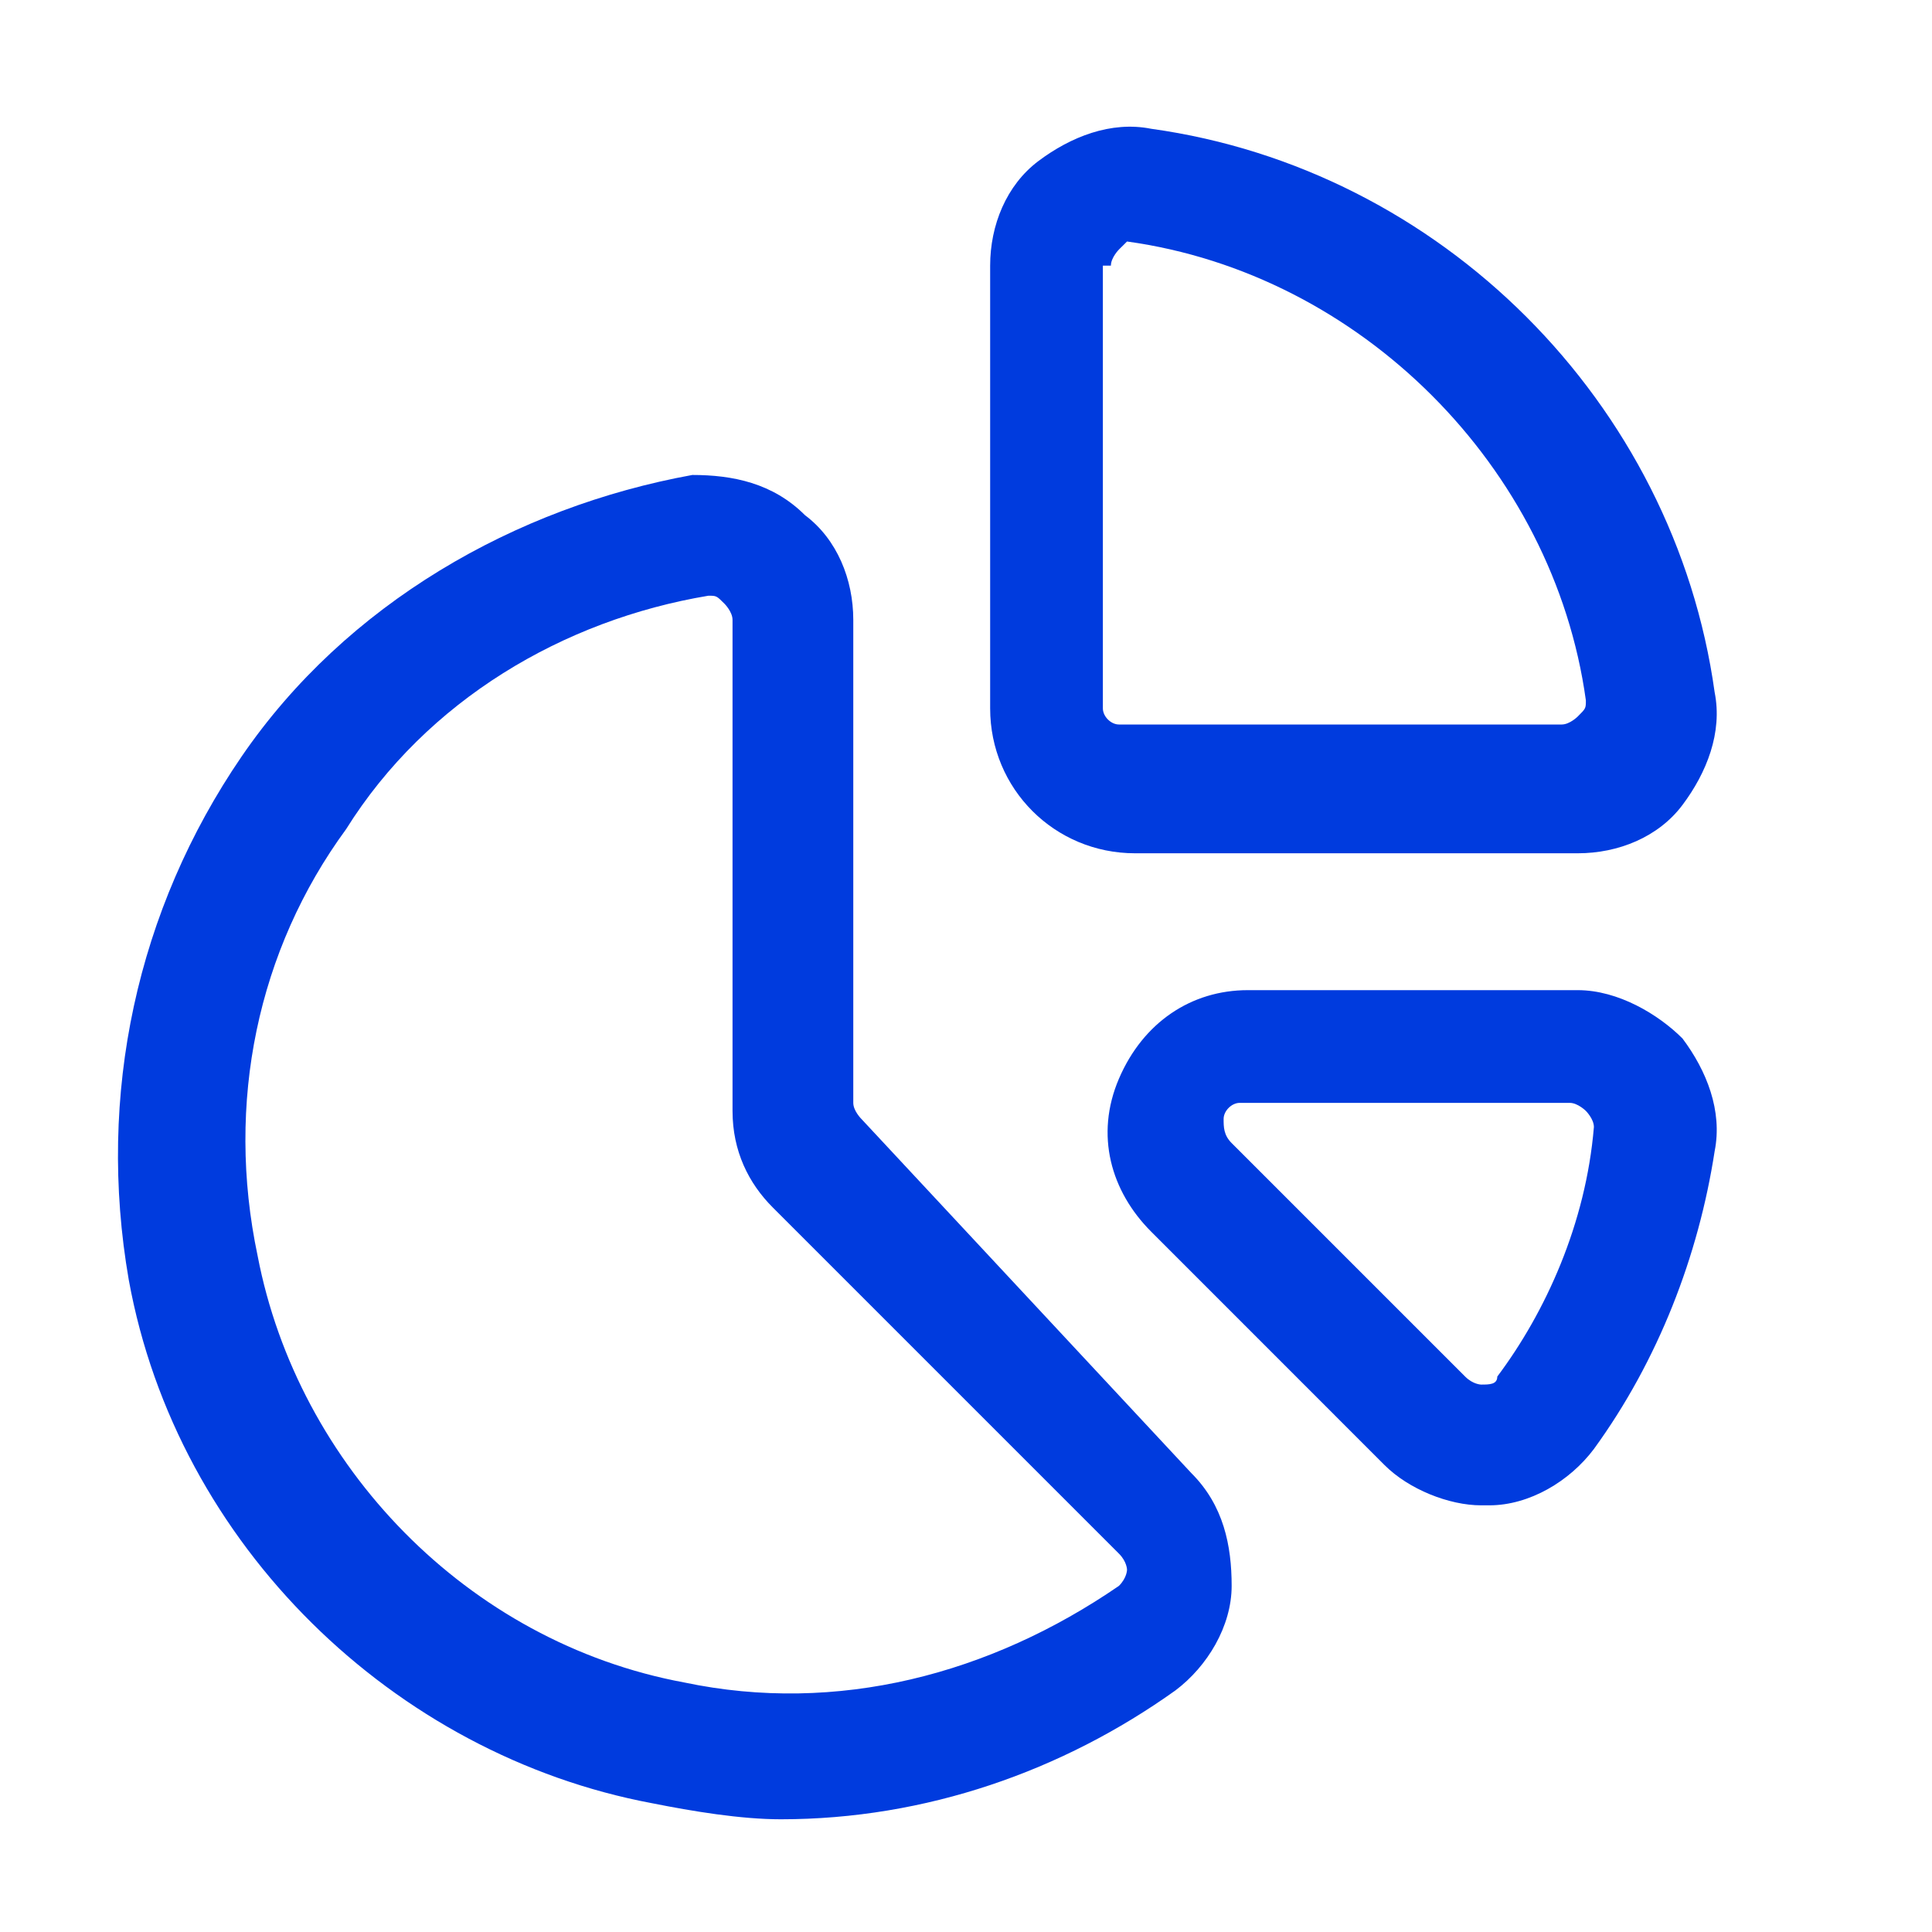 <svg xmlns="http://www.w3.org/2000/svg" width="32" height="32" viewBox="0 0 32 32" fill="none"><g id="analytics/chart-pie-separated-2" clip-path="url(#clip0_93_8445)"><mask id="mask0_93_8445" style="mask-type:luminance" maskUnits="userSpaceOnUse" x="0" y="0" width="32" height="32"><g id="SVGID_00000105413931106951831590000002808180720298646200_"><path id="Vector" d="M32 0H0V32H32V0Z" fill="white"></path></g></mask><g mask="url(#mask0_93_8445)"><g id="Vector_2"><path d="M18.8 14.133H26.133C26.8 14.133 27.467 13.867 27.867 13.333C28.267 12.8 28.533 12.133 28.4 11.467C27.733 6.667 23.867 2.8 19.067 2.133C18.4 2 17.733 2.267 17.2 2.667C16.667 3.067 16.4 3.733 16.4 4.4V11.733C16.4 13.067 17.467 14.133 18.8 14.133ZM18.4 4.4C18.4 4.267 18.533 4.133 18.533 4.133L18.667 4C22.533 4.533 25.733 7.733 26.267 11.6C26.267 11.733 26.267 11.733 26.133 11.867C26.133 11.867 26 12 25.867 12H18.533C18.4 12 18.267 11.867 18.267 11.733V4.4H18.4Z" fill="#003BDE"></path><path d="M26.133 16.4H20.667C19.733 16.4 18.933 16.933 18.533 17.867C18.133 18.8 18.4 19.733 19.067 20.4L22.933 24.267C23.333 24.667 24 24.933 24.533 24.933H24.667C25.333 24.933 26 24.533 26.4 24C27.467 22.533 28.133 20.8 28.4 19.067C28.533 18.4 28.267 17.733 27.867 17.2C27.467 16.8 26.8 16.4 26.133 16.4ZM24.8 22.8C24.8 22.933 24.667 22.933 24.533 22.933C24.533 22.933 24.4 22.933 24.267 22.8L20.4 18.933C20.267 18.8 20.267 18.667 20.267 18.533C20.267 18.4 20.4 18.267 20.533 18.267H26C26.133 18.267 26.267 18.4 26.267 18.4C26.267 18.4 26.4 18.533 26.4 18.667C26.267 20.267 25.6 21.733 24.8 22.8Z" fill="#003BDE"></path><path d="M14.267 18.533C14.267 18.533 14.133 18.4 14.133 18.267V10.267C14.133 9.6 13.867 8.933 13.333 8.533C12.8 8 12.133 7.867 11.467 7.867C8.533 8.4 5.733 10 4 12.533C2.267 15.067 1.6 18.133 2.133 21.2C2.933 25.6 6.533 29.067 10.8 29.867C11.467 30 12.267 30.133 12.933 30.133C15.333 30.133 17.6 29.333 19.467 28C20 27.6 20.4 26.933 20.4 26.267C20.4 25.6 20.267 24.933 19.733 24.4L14.267 18.533ZM18.533 26.267C16.4 27.733 13.867 28.4 11.333 27.867C7.733 27.2 4.933 24.267 4.267 20.8C3.733 18.267 4.267 15.733 5.733 13.733C7.067 11.6 9.333 10.267 11.733 9.867C11.867 9.867 11.867 9.867 12 10C12 10 12.133 10.133 12.133 10.267V18.4C12.133 19.067 12.4 19.6 12.8 20L18.533 25.733C18.667 25.867 18.667 26 18.667 26C18.667 26 18.667 26.133 18.533 26.267Z" fill="#003BDE"></path></g></g></g><defs><clipPath id="clip0_93_8445"><rect width="32" height="32" fill="white"></rect></clipPath></defs></svg>